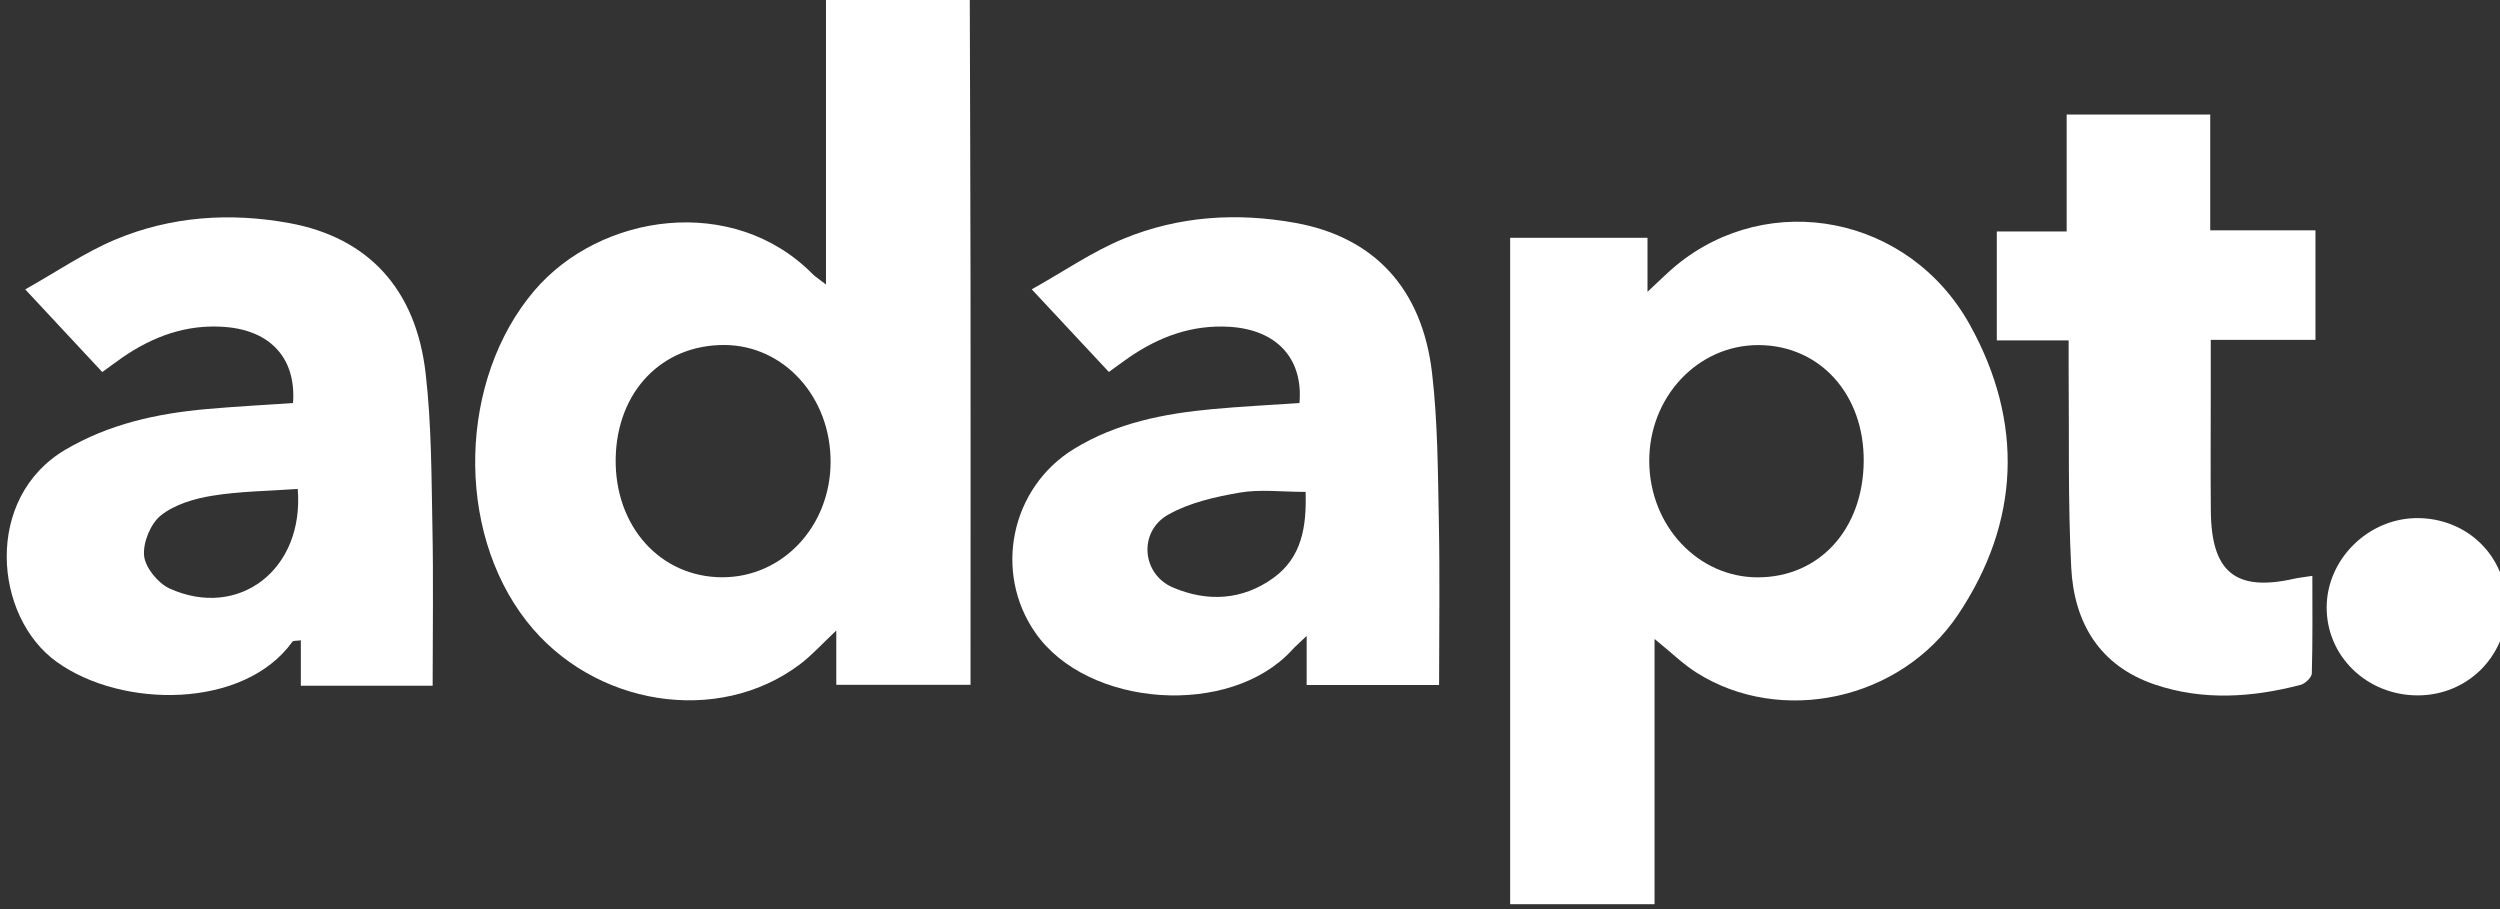 <?xml version="1.0" encoding="UTF-8"?><svg id="Layer_1" xmlns="http://www.w3.org/2000/svg" viewBox="0 0 330 120"><rect x="0" y="0" width="330" height="120" fill="#333333" stroke="none"/><path d="M128.01-.1c.03,12.6,.09,25.2,.1,37.81,.02,16.4,0,32.81,0,49.21,0,1.09,0,2.17,0,3.47h-17.72v-7.16c-1.86,1.74-3.21,3.26-4.8,4.46-10.82,8.15-27.28,5.53-36.06-5.67-9.49-12.11-8.96-31.94,.99-43.64,8.69-10.22,26.26-12.84,36.76-2.19,.32,.33,.73,.57,1.75,1.36V-.1h18.98Zm-18.37,61.13c.04-8.61-6.15-15.45-14.01-15.49-8.28-.04-14.22,6.17-14.36,15-.14,8.93,5.88,15.64,14.05,15.66,7.95,.02,14.28-6.68,14.32-15.18Z" fill="#fff"/><path d="M218.4,84.35v35h-19.06V31.39h18.13v7.13c1.57-1.45,2.63-2.54,3.8-3.5,12.28-10.07,30.74-6.6,38.76,7.87,7.11,12.83,6.64,25.99-1.57,38.25-7.61,11.35-23.39,14.65-34.47,7.68-1.81-1.14-3.37-2.68-5.58-4.47Zm13.61-8.14c8.13,0,13.91-6.31,14-15.29,.08-8.86-5.77-15.34-13.88-15.37-8.04-.02-14.5,6.88-14.43,15.41,.07,8.46,6.43,15.24,14.31,15.25Z" fill="#fff"/><path d="M57.1,90.52h-17.39v-6c-.61,.09-1,.03-1.11,.18-6.36,8.89-22.45,8.88-31.1,2.68-8.37-6-9.64-21.68,1.13-28.02,5.78-3.4,12.07-4.77,18.6-5.36,3.82-.34,7.65-.54,11.45-.8,.43-5.86-2.93-9.56-8.95-10.04-5.06-.4-9.52,1.22-13.63,4.07-.8,.56-1.59,1.15-2.6,1.88-3.2-3.43-6.36-6.82-10.17-10.91,4.2-2.36,7.86-4.88,11.88-6.57,7.37-3.09,15.14-3.61,22.99-2.18,10.32,1.89,16.69,8.62,17.98,19.8,.78,6.73,.77,13.57,.9,20.36,.14,6.88,.03,13.77,.03,20.91Zm-17.8-25.98c-3.9,.28-7.64,.3-11.3,.9-2.36,.38-4.94,1.15-6.76,2.59-1.36,1.08-2.39,3.59-2.22,5.33,.16,1.58,1.85,3.64,3.38,4.33,9.06,4.09,17.78-2.44,16.9-13.15Z" fill="#fff"/><path d="M171.53,53.2c.51-5.9-3.02-9.67-9.2-10.06-4.96-.31-9.32,1.3-13.34,4.07-.81,.56-1.59,1.15-2.62,1.89-3.19-3.42-6.35-6.8-10.18-10.91,4.28-2.39,8.02-4.99,12.13-6.68,7.28-3,14.96-3.49,22.71-2.08,10.32,1.88,16.69,8.61,18,19.79,.76,6.53,.77,13.16,.9,19.76,.14,7.08,.03,14.17,.03,21.44h-17.48v-6.48c-.97,.93-1.5,1.38-1.96,1.89-8.15,8.89-26.94,7.62-33.85-2.3-5.58-8.01-3.24-19.16,5.09-24.27,5.63-3.46,11.9-4.66,18.32-5.26,3.82-.35,7.65-.54,11.46-.8Zm.8,11.73c-3.17,0-5.98-.37-8.66,.09-3.24,.56-6.64,1.32-9.46,2.91-3.97,2.23-3.52,7.86,.62,9.62,4.52,1.92,9.13,1.71,13.24-1.25,3.78-2.72,4.41-6.79,4.27-11.37Z" fill="#fff"/><path d="M273.07,44.93h-9.49c0-2.51,0-4.86,0-7.22s0-4.57,0-7.16h9.22V15.12h18.95v15.28h13.89v14.46h-13.82c0,2.28,0,4.34,0,6.4,0,5.4-.04,10.81,.01,16.21,.07,8.1,3.3,10.67,11.06,8.91,.48-.11,.96-.15,2.34-.37,0,4.42,.05,8.66-.07,12.88-.02,.53-.87,1.35-1.47,1.51-6.41,1.67-12.87,2.11-19.25-.04-7.27-2.46-10.67-8.12-11.04-15.46-.44-8.68-.26-17.4-.34-26.1-.01-1.18,0-2.36,0-3.87Z" fill="#fff"/><path d="M330.89,80.15c0,6.48-5.21,11.64-11.74,11.64-6.75,0-12.09-5.2-12.03-11.7,.06-6.3,5.48-11.64,11.85-11.7,6.73-.05,11.93,5.07,11.92,11.75Z" fill="#fff"/></svg>